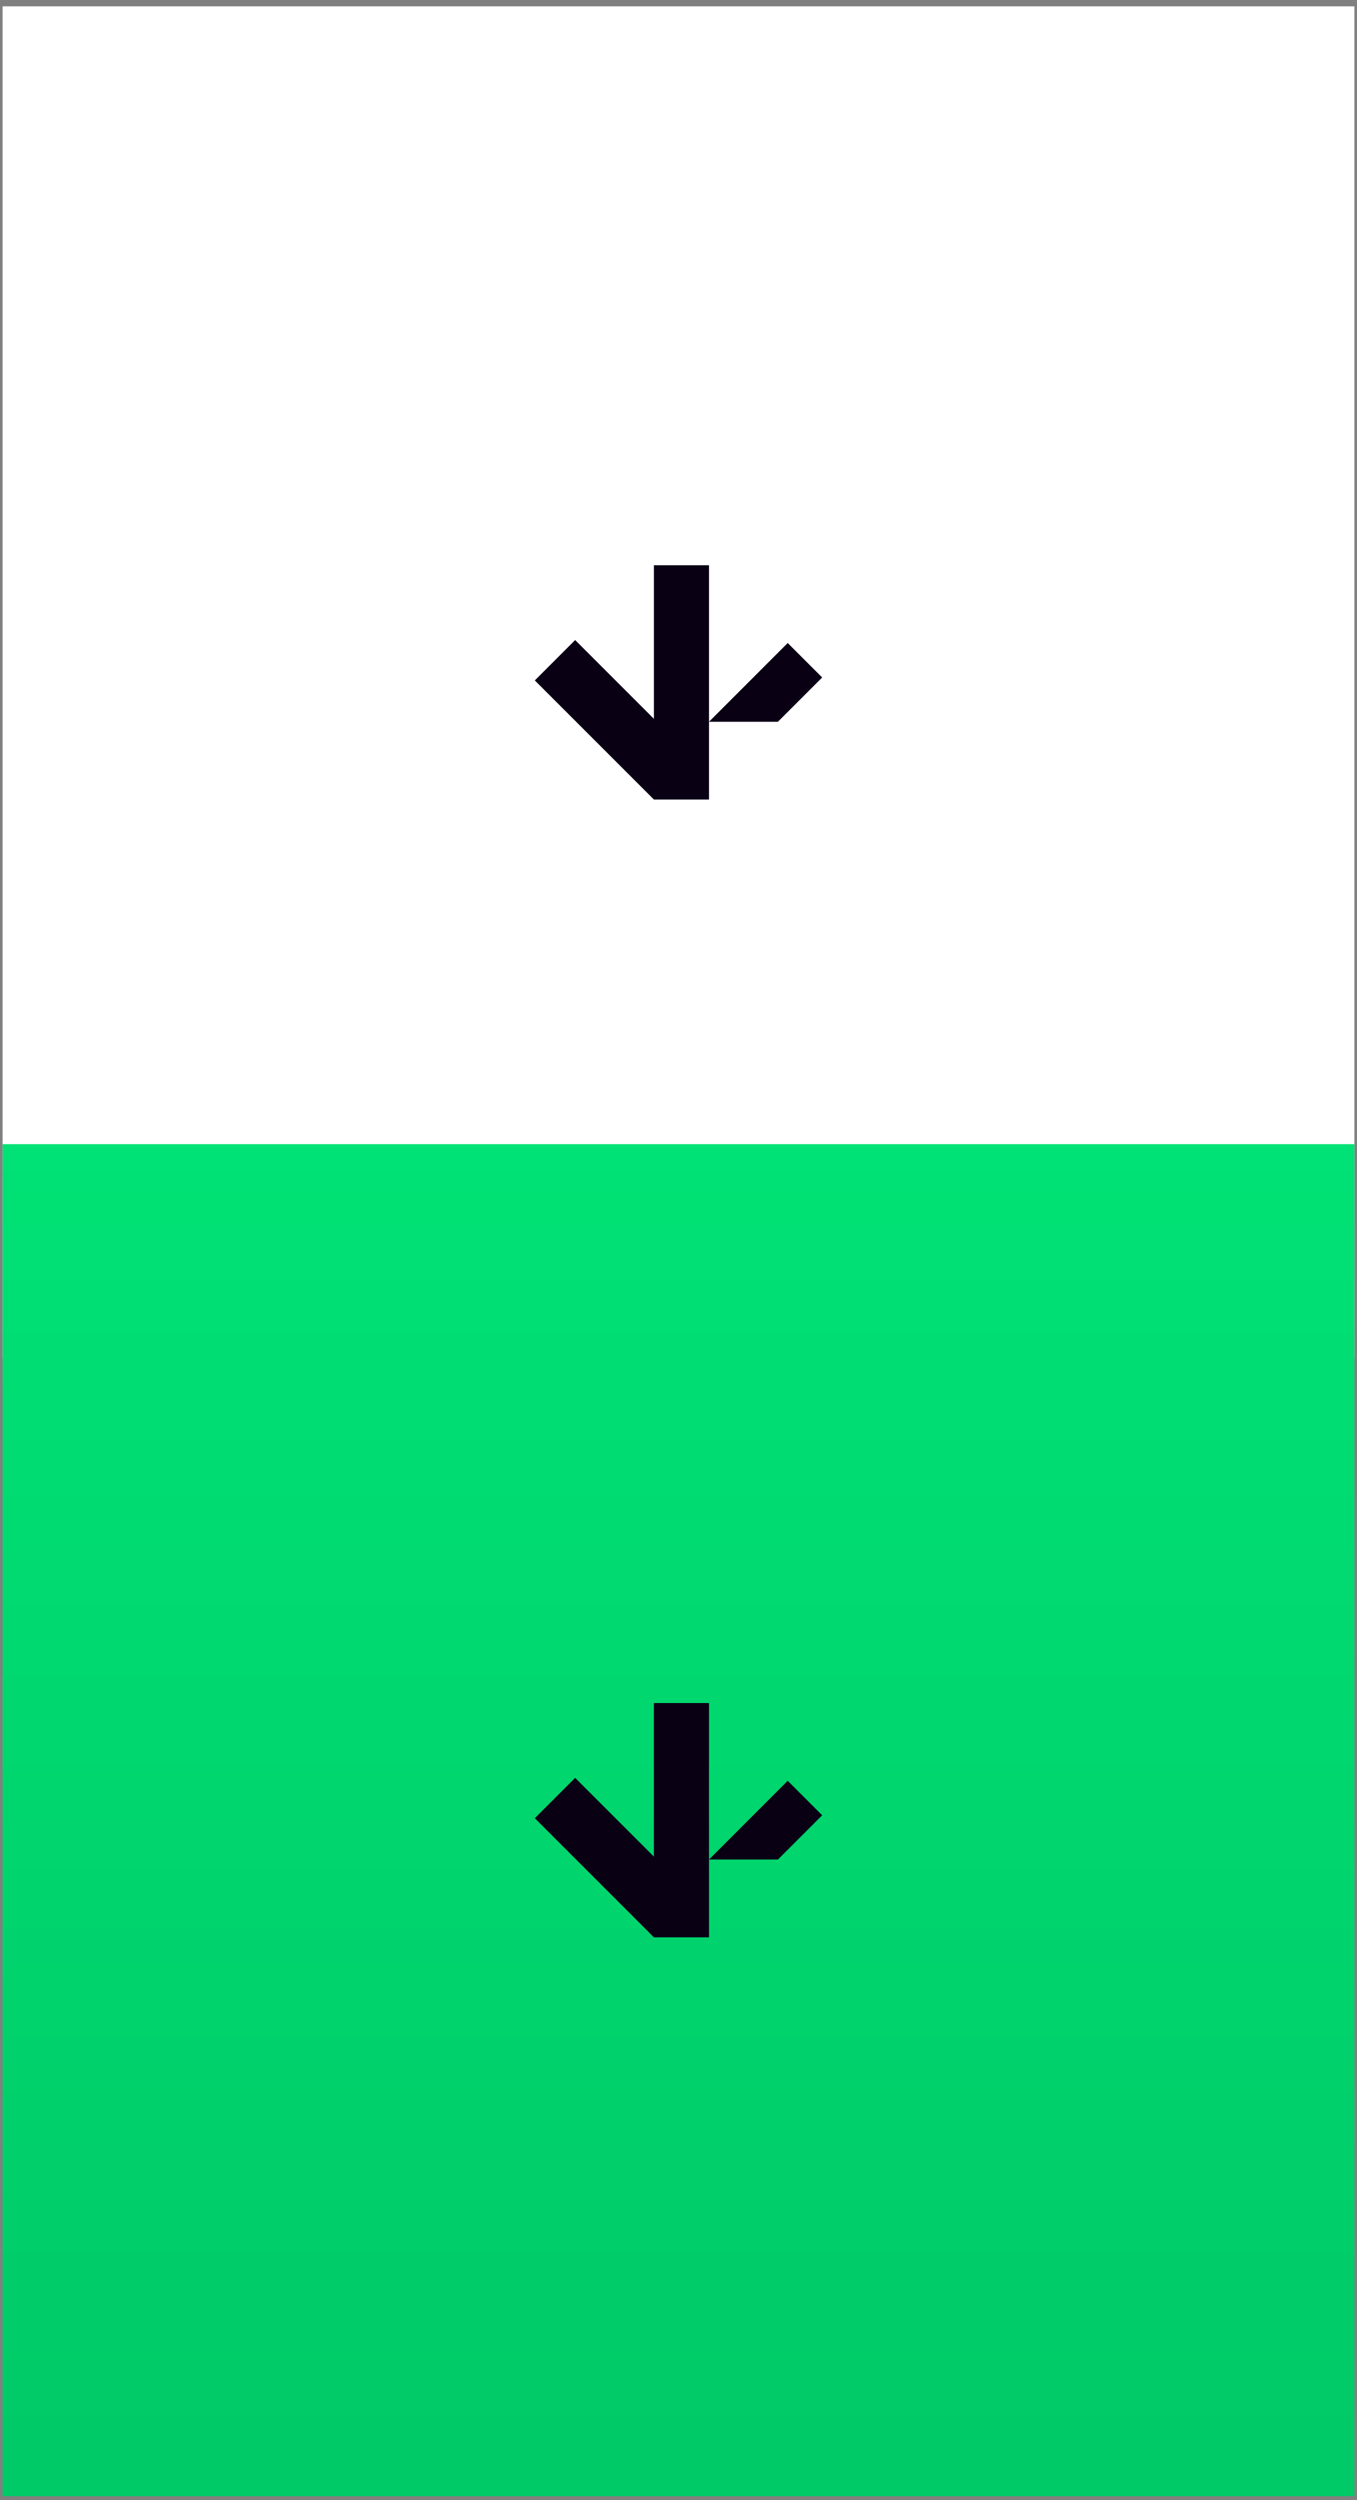 <svg xmlns="http://www.w3.org/2000/svg" width="76" height="140" fill="none"><rect width="100%" height="100%" fill="#808080" stroke="none"/><path fill="#fff" d="M75.856.355v75.712H.144V.355z"></path><path fill="#0A0014" d="m46.047 37.936-1.93-1.929-4.409 4.41h3.859l2.48-2.48Z"></path><path fill="#0A0014" d="M39.709 31.653h-3.087v8.598l-4.41-4.41-2.259 2.26 6.669 6.67h3.087V31.653Z"></path><path fill="url(#a)" d="M0 0h75.712v75.712H0z" transform="rotate(90 5.894 69.962)"></path><path fill="#0A0014" d="m46.047 101.649-1.93-1.93-4.409 4.41h3.859l2.48-2.48Z"></path><path fill="#0A0014" d="M39.709 95.365h-3.087v8.599l-4.41-4.41-2.259 2.26 6.669 6.669h3.087V95.365Z"></path><defs><linearGradient id="a" x1="0" x2="75.712" y1="37.856" y2="37.856" gradientUnits="userSpaceOnUse"><stop stop-color="#00e275"></stop><stop offset="1" stop-color="#00c967"></stop></linearGradient></defs></svg>